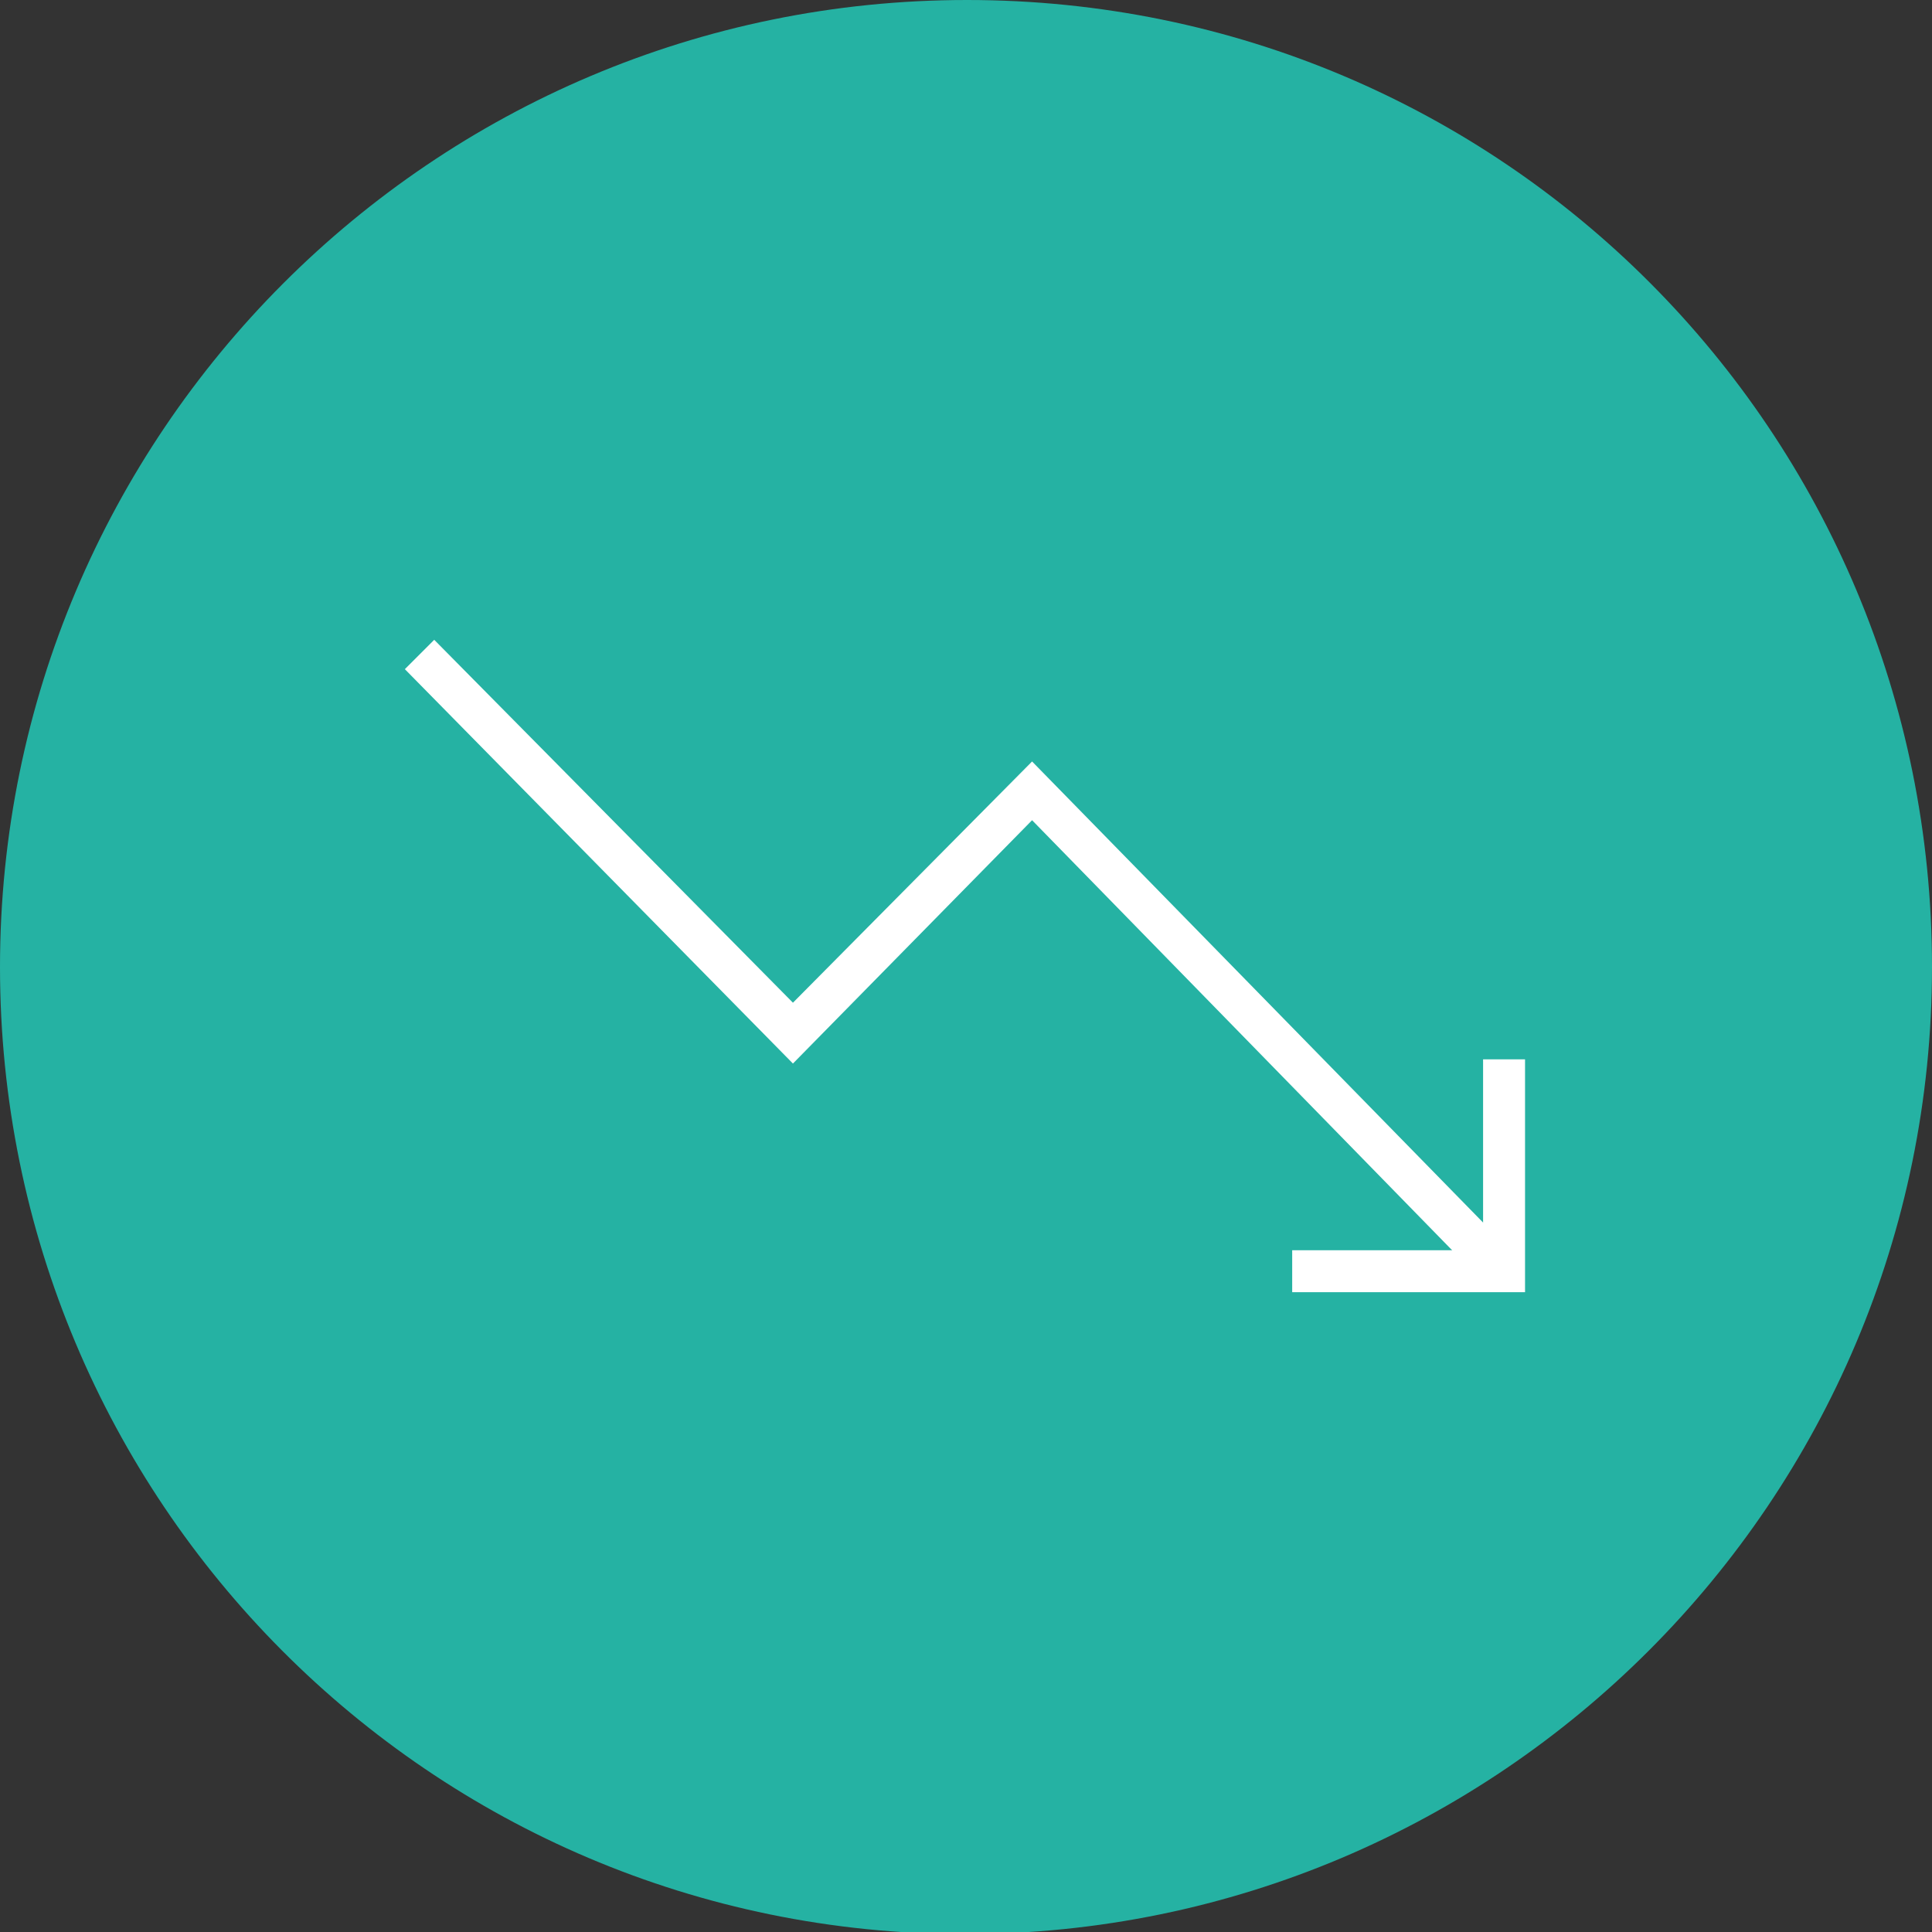 <?xml version="1.0" encoding="utf-8"?>
<!-- Generator: Adobe Illustrator 26.4.1, SVG Export Plug-In . SVG Version: 6.00 Build 0)  -->
<svg version="1.1" id="Livello_1" xmlns="http://www.w3.org/2000/svg" xmlns:xlink="http://www.w3.org/1999/xlink" x="0px" y="0px"
	 viewBox="0 0 92.1 92.1" style="enable-background:new 0 0 92.1 92.1;" xml:space="preserve">
<rect x="0" y="0" width="92.1" height="92.1" fill="#333333" stroke="none"/>
<style type="text/css">
	.st0{clip-path:url(#SVGID_00000078765191126201393360000001521425189452292244_);}
	.st1{fill:#25B2A3;}
	.st2{fill:#FFFFFF;}
</style>
<g>
	<defs>
		<rect id="SVGID_1_" width="92.1" height="92.1"/>
	</defs>
	<clipPath id="SVGID_00000057865016946192475310000006380086352726563969_">
		<use xlink:href="#SVGID_1_"  style="overflow:visible;"/>
	</clipPath>
	<g style="clip-path:url(#SVGID_00000057865016946192475310000006380086352726563969_);">
		<path class="st1" d="M92.1,46.1c0,25.4-20.6,46.1-46.1,46.1S0,71.5,0,46.1S20.6,0,46.1,0S92.1,20.6,92.1,46.1"/>
	</g>
</g>
<polygon class="st2" points="70.2,60.6 49.2,39.1 37.8,50.7 19.3,31.9 20.7,30.5 37.8,47.8 49.2,36.3 71.6,59.2 "/>
<polygon class="st2" points="72.7,61.6 61.6,61.6 61.6,59.6 70.7,59.6 70.7,50.5 72.7,50.5 "/>
</svg>
